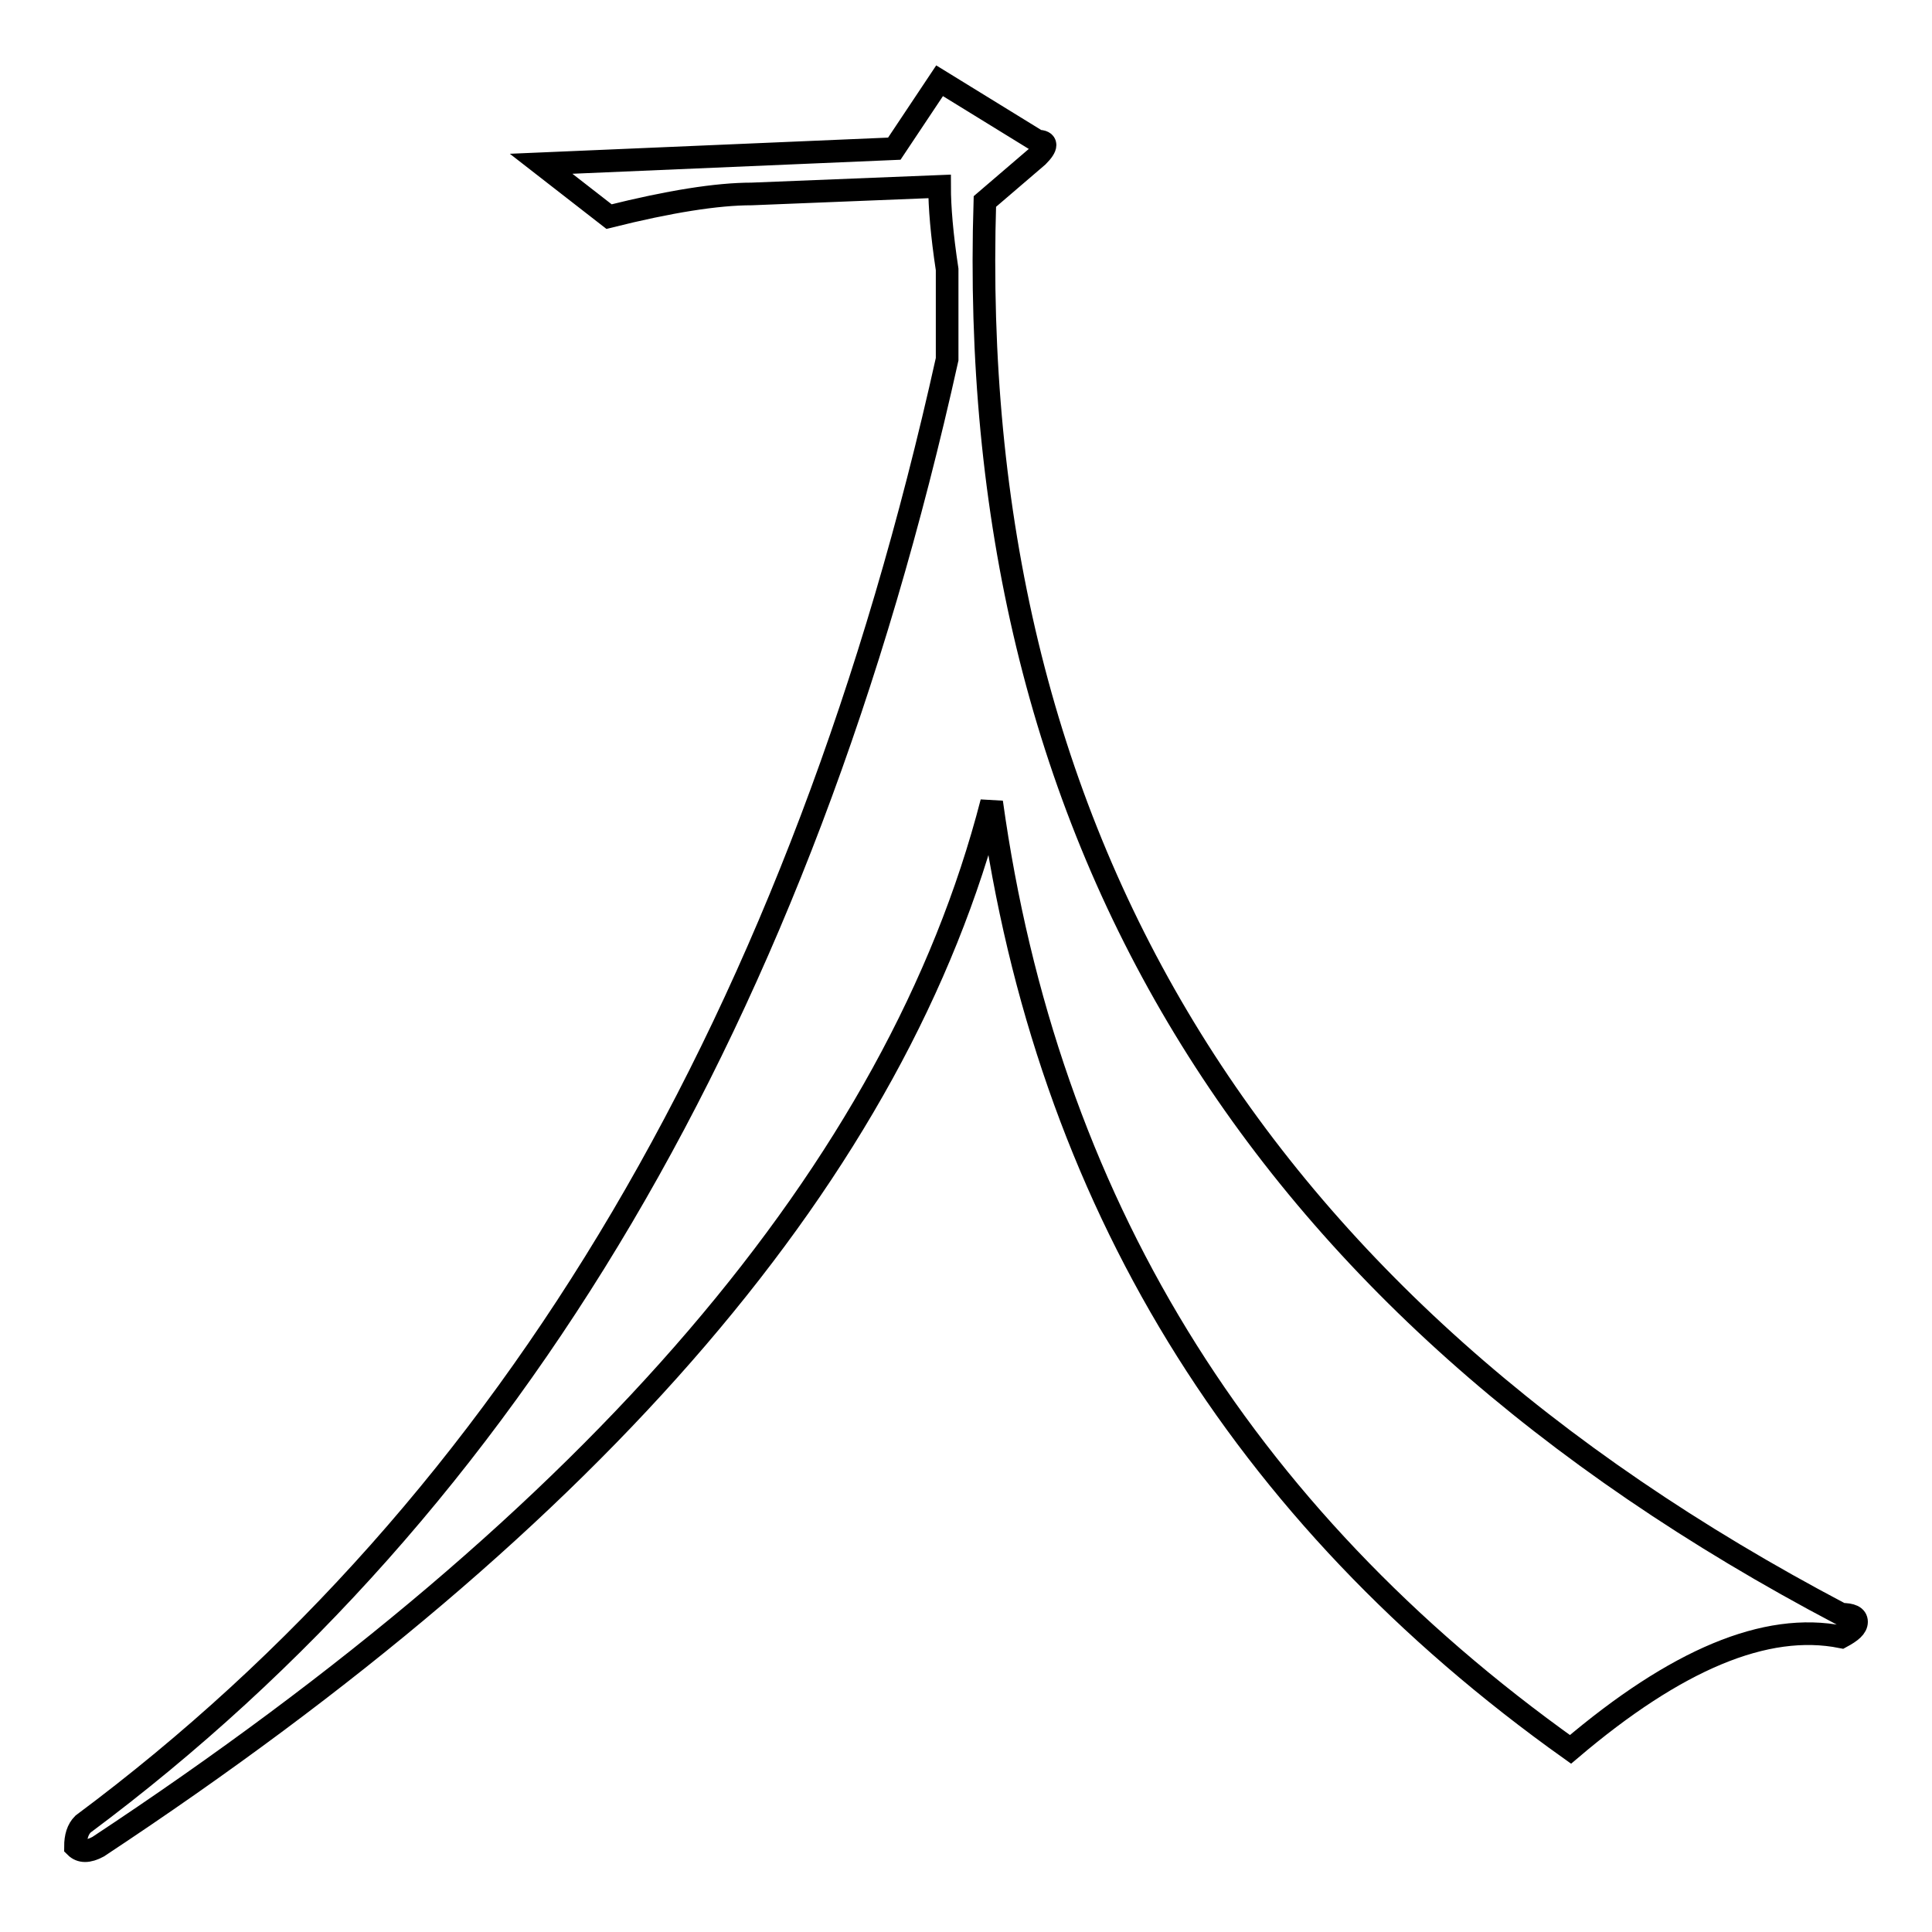 <?xml version="1.0" encoding="utf-8"?>
<!-- Svg Vector Icons : http://www.onlinewebfonts.com/icon -->
<!DOCTYPE svg PUBLIC "-//W3C//DTD SVG 1.1//EN" "http://www.w3.org/Graphics/SVG/1.1/DTD/svg11.dtd">
<svg version="1.1" xmlns="http://www.w3.org/2000/svg" xmlns:xlink="http://www.w3.org/1999/xlink" x="0px" y="0px" viewBox="0 0 256 256" enable-background="new 0 0 256 256" xml:space="preserve">
<g><g><path stroke-width="3" fill-opacity="0" stroke="#000000"  d="M80.7,28.7l-9-7l46.8-2l6-9l13,8c1.3,0,1.3,0.7,0,2l-7,6c-2.6,83.6,35.2,146,113.5,187.2c1.3,0,2,0.3,2,1s-0.7,1.3-2,2c-10-2-21.9,3-35.9,14.9c-43.8-31.2-69.4-73-76.7-125.5C118.9,154.8,79.3,200.9,13,244.7c-1.3,0.7-2.3,0.7-3,0c0-1.3,0.3-2.3,1-3c57.1-42.5,95.2-107.2,114.5-194.1c0-2.6,0-6.6,0-11.9c-0.7-4.6-1-8.3-1-11l-24.9,1C95,25.7,88.7,26.7,80.7,28.7z"/></g></g>
</svg>